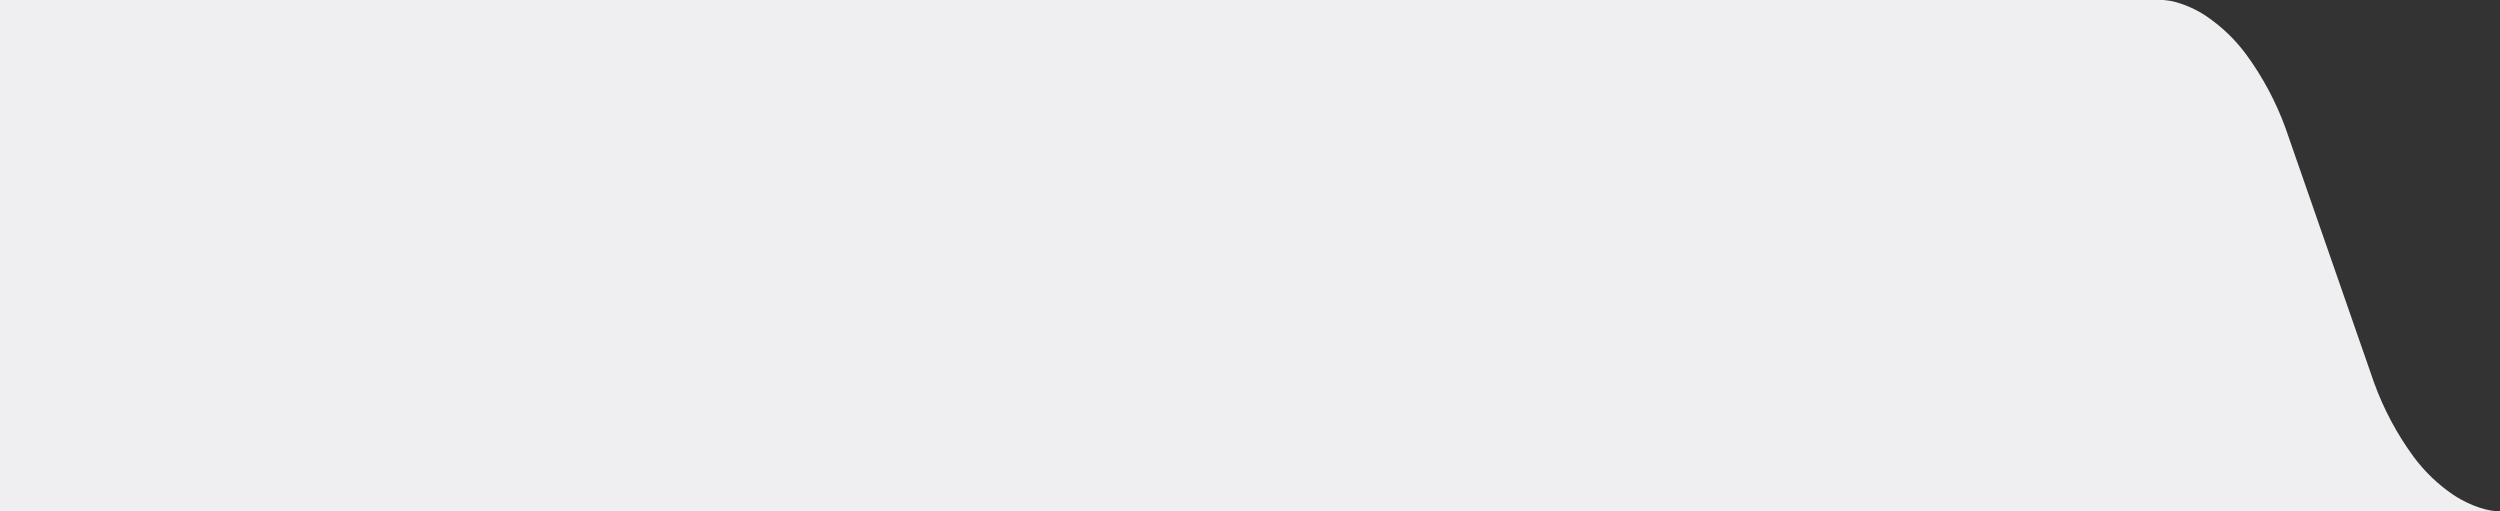 <svg xmlns="http://www.w3.org/2000/svg" width="587" height="120" viewBox="0 0 587 120" fill="none"><rect x="0" y="0" width="587" height="120" fill="#333333" stroke="none"/><g clip-path="url(#clip0_0_3)"><path fill-rule="evenodd" clip-rule="evenodd" d="M0 0V120H586.208C584.704 120 580.652 119.211 576.085 116.223C572.476 113.785 569.309 110.751 566.72 107.25C562.794 101.903 559.658 96.019 557.408 89.779L536.692 30.222C534.442 23.982 531.306 18.098 527.381 12.75C524.792 9.249 521.626 6.215 518.017 3.779C515.802 2.296 513.362 1.18 510.792 0.474C509.879 0.225 508.944 0.066 508 0H0Z" fill="#EFEFF1"></path></g><defs><clipPath id="clip0_0_3"><rect width="587" height="120" fill="white"></rect></clipPath></defs></svg>